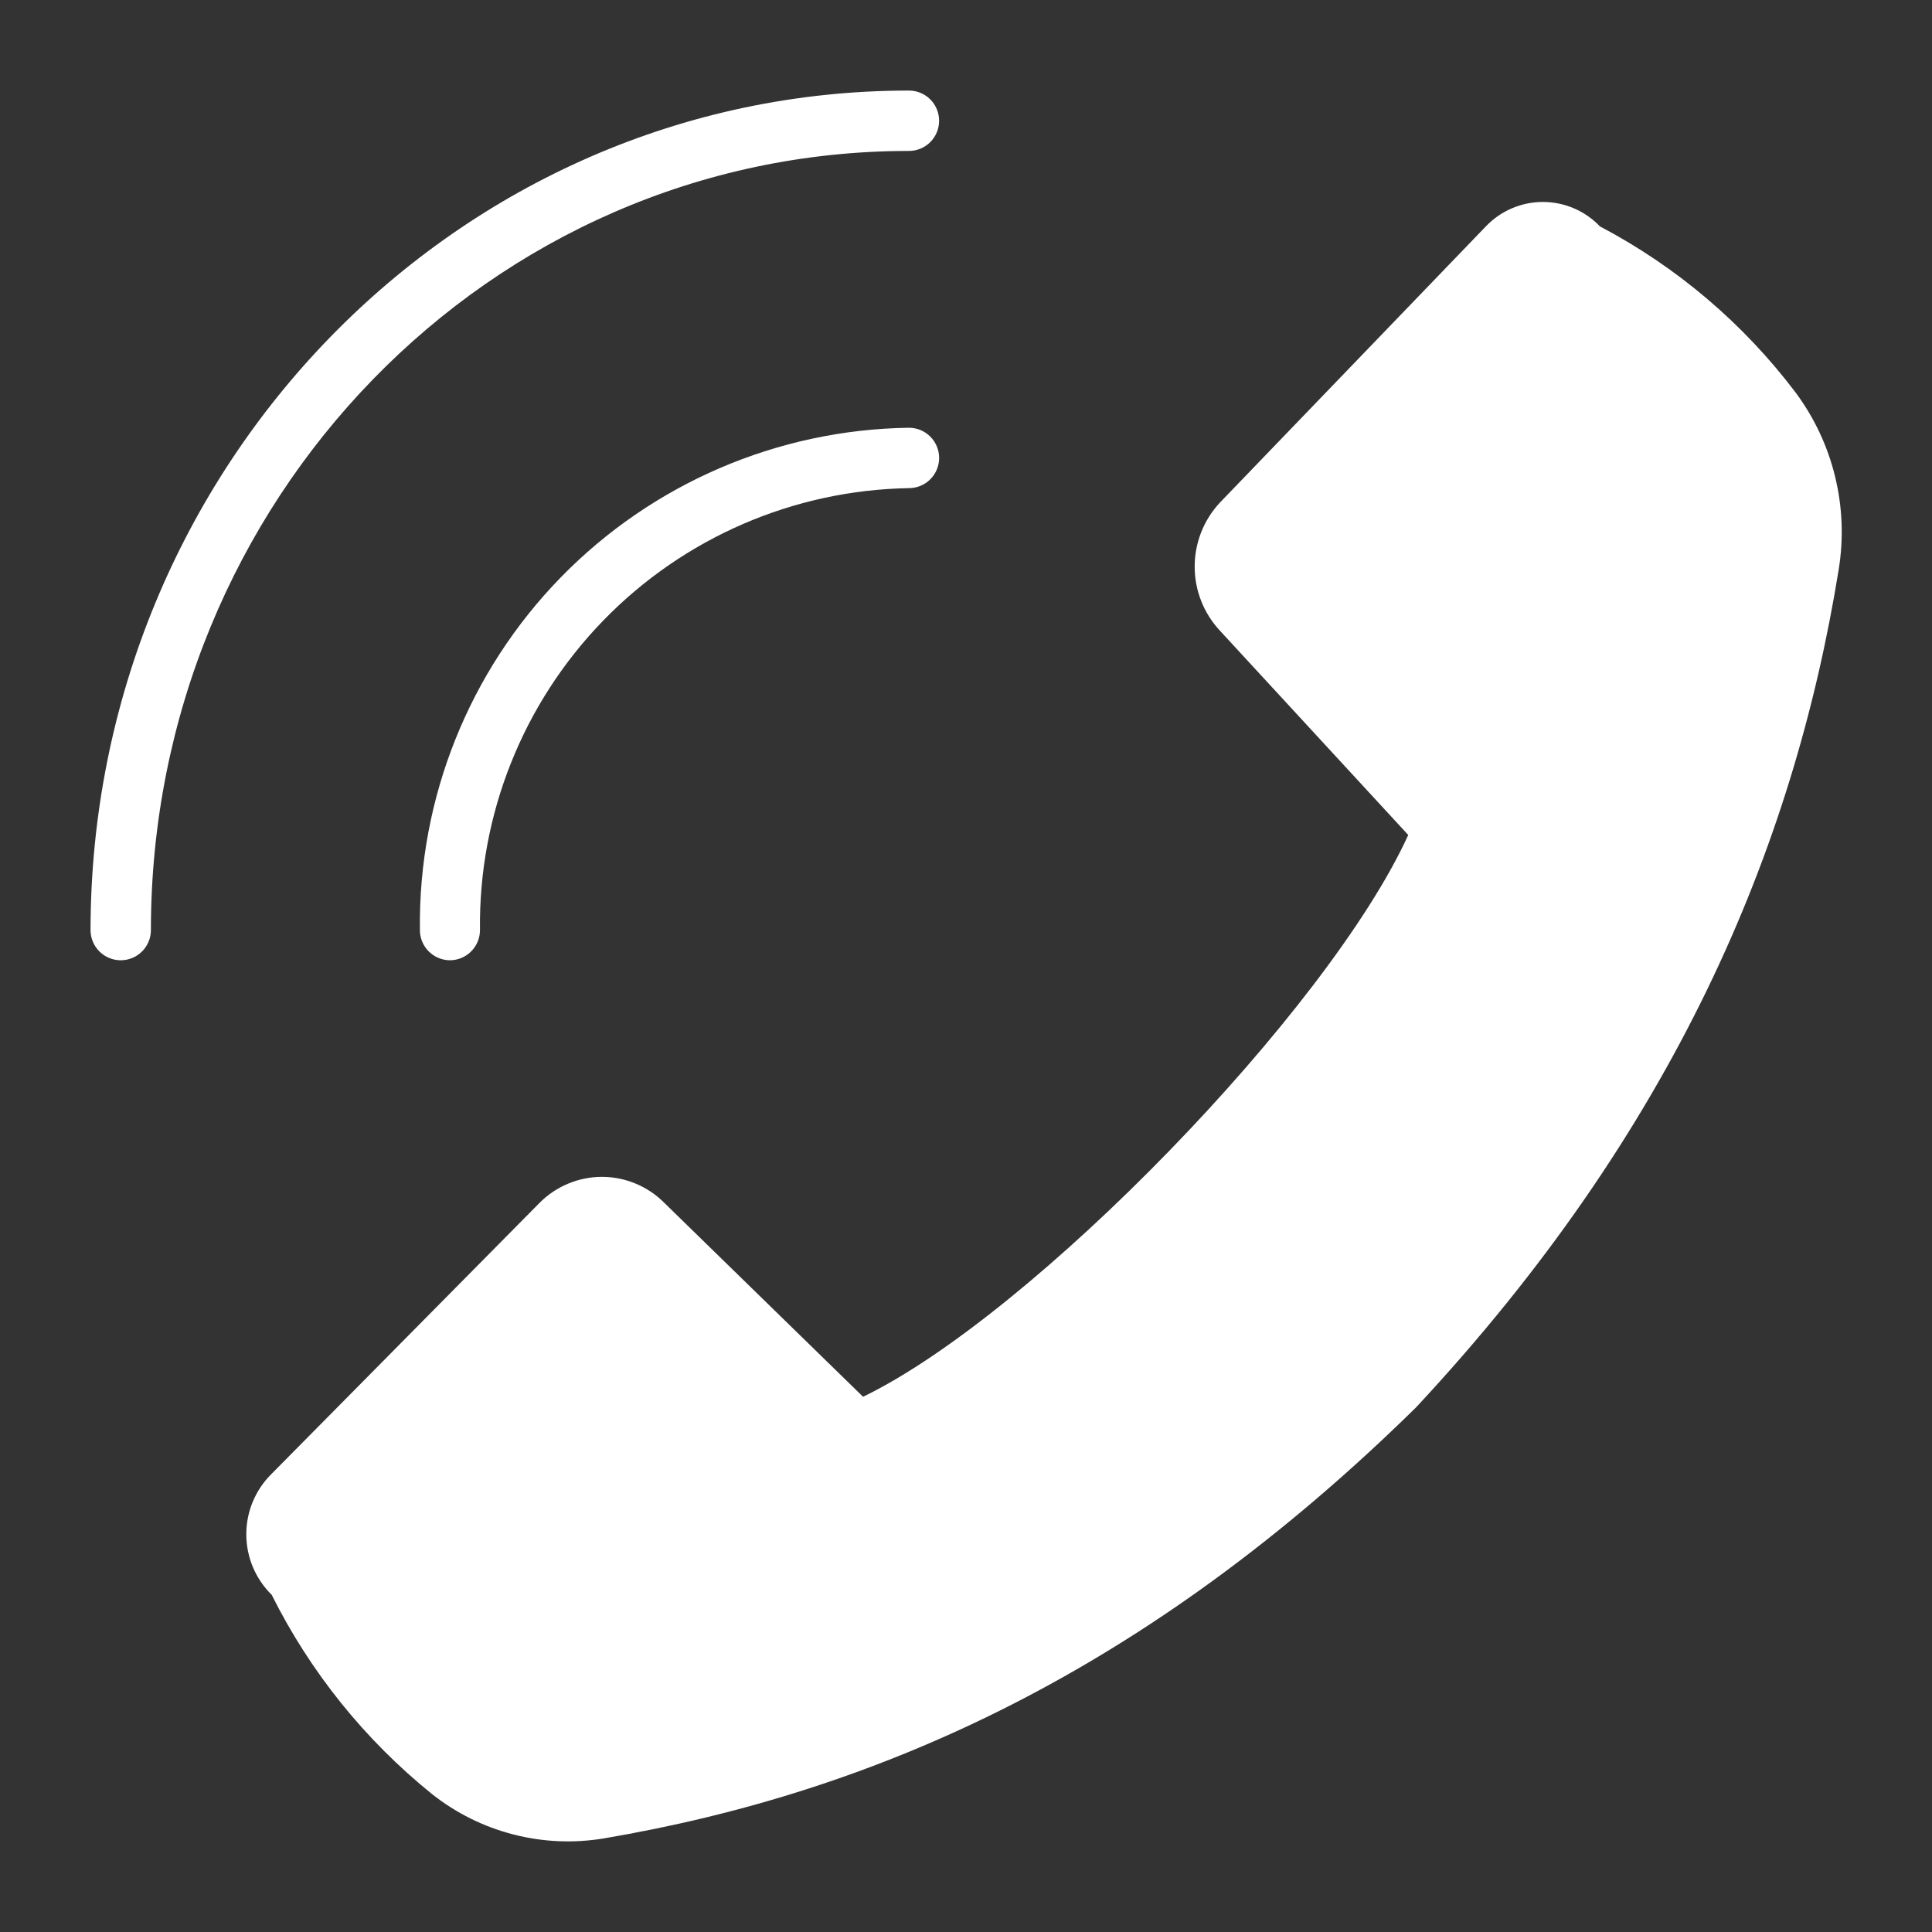 <svg width="64" height="64" viewBox="0 0 64 64" fill="none" xmlns="http://www.w3.org/2000/svg">
<rect x="0" y="0" width="64" height="64" fill="#333333" stroke="none"/>
<path d="M3.999 31.81C4.265 31.81 4.519 31.705 4.706 31.517C4.894 31.33 4.999 31.075 4.999 30.81C4.999 16.57 16.249 5 30.109 5C30.375 5 30.629 4.895 30.817 4.707C31.004 4.52 31.109 4.265 31.109 4C31.109 3.735 31.004 3.48 30.817 3.293C30.629 3.105 30.375 3 30.109 3C15.159 3 2.999 15.48 2.999 30.83C3.005 31.092 3.112 31.341 3.299 31.524C3.486 31.707 3.738 31.81 3.999 31.81V31.81Z" fill="white"/>
<path d="M14.9 31.81C15.165 31.81 15.419 31.705 15.607 31.517C15.794 31.33 15.9 31.075 15.9 30.81C15.852 26.987 17.32 23.3 19.983 20.557C22.646 17.813 26.287 16.236 30.11 16.17C30.375 16.17 30.629 16.065 30.817 15.877C31.004 15.69 31.11 15.435 31.11 15.17C31.11 14.905 31.004 14.65 30.817 14.463C30.629 14.275 30.375 14.17 30.11 14.17C25.759 14.231 21.61 16.015 18.573 19.13C15.536 22.246 13.859 26.439 13.91 30.79C13.907 30.922 13.931 31.053 13.979 31.177C14.028 31.299 14.1 31.412 14.192 31.506C14.284 31.601 14.394 31.677 14.515 31.729C14.637 31.781 14.768 31.809 14.9 31.81ZM9 52.83C10.276 55.385 12.087 57.636 14.31 59.43C15.103 60.059 16.019 60.514 16.999 60.767C17.979 61.021 19.001 61.066 20 60.9C29.07 59.36 38 55.38 46.91 46.62C55.42 37.49 59.41 28.17 60.91 18.86C61.076 17.837 61.035 16.792 60.789 15.785C60.544 14.778 60.098 13.831 59.48 13C57.75 10.713 55.538 8.835 53 7.5C52.756 7.244 52.463 7.04 52.138 6.901C51.813 6.762 51.463 6.69 51.11 6.69C50.756 6.69 50.407 6.762 50.082 6.901C49.757 7.04 49.464 7.244 49.22 7.5L40.41 16.65C39.873 17.226 39.575 17.983 39.575 18.77C39.575 19.557 39.873 20.314 40.41 20.89L46.65 27.66C44 33.47 34.21 43.55 28.59 46.27L22 39.84C21.73 39.569 21.408 39.354 21.055 39.208C20.701 39.061 20.323 38.985 19.94 38.985C19.557 38.985 19.178 39.061 18.825 39.208C18.471 39.354 18.15 39.569 17.88 39.84L8.98 48.84C8.718 49.102 8.51 49.414 8.369 49.758C8.228 50.101 8.157 50.468 8.159 50.839C8.161 51.21 8.236 51.577 8.38 51.919C8.525 52.26 8.735 52.57 9 52.83V52.83Z" fill="white"/>
</svg>
